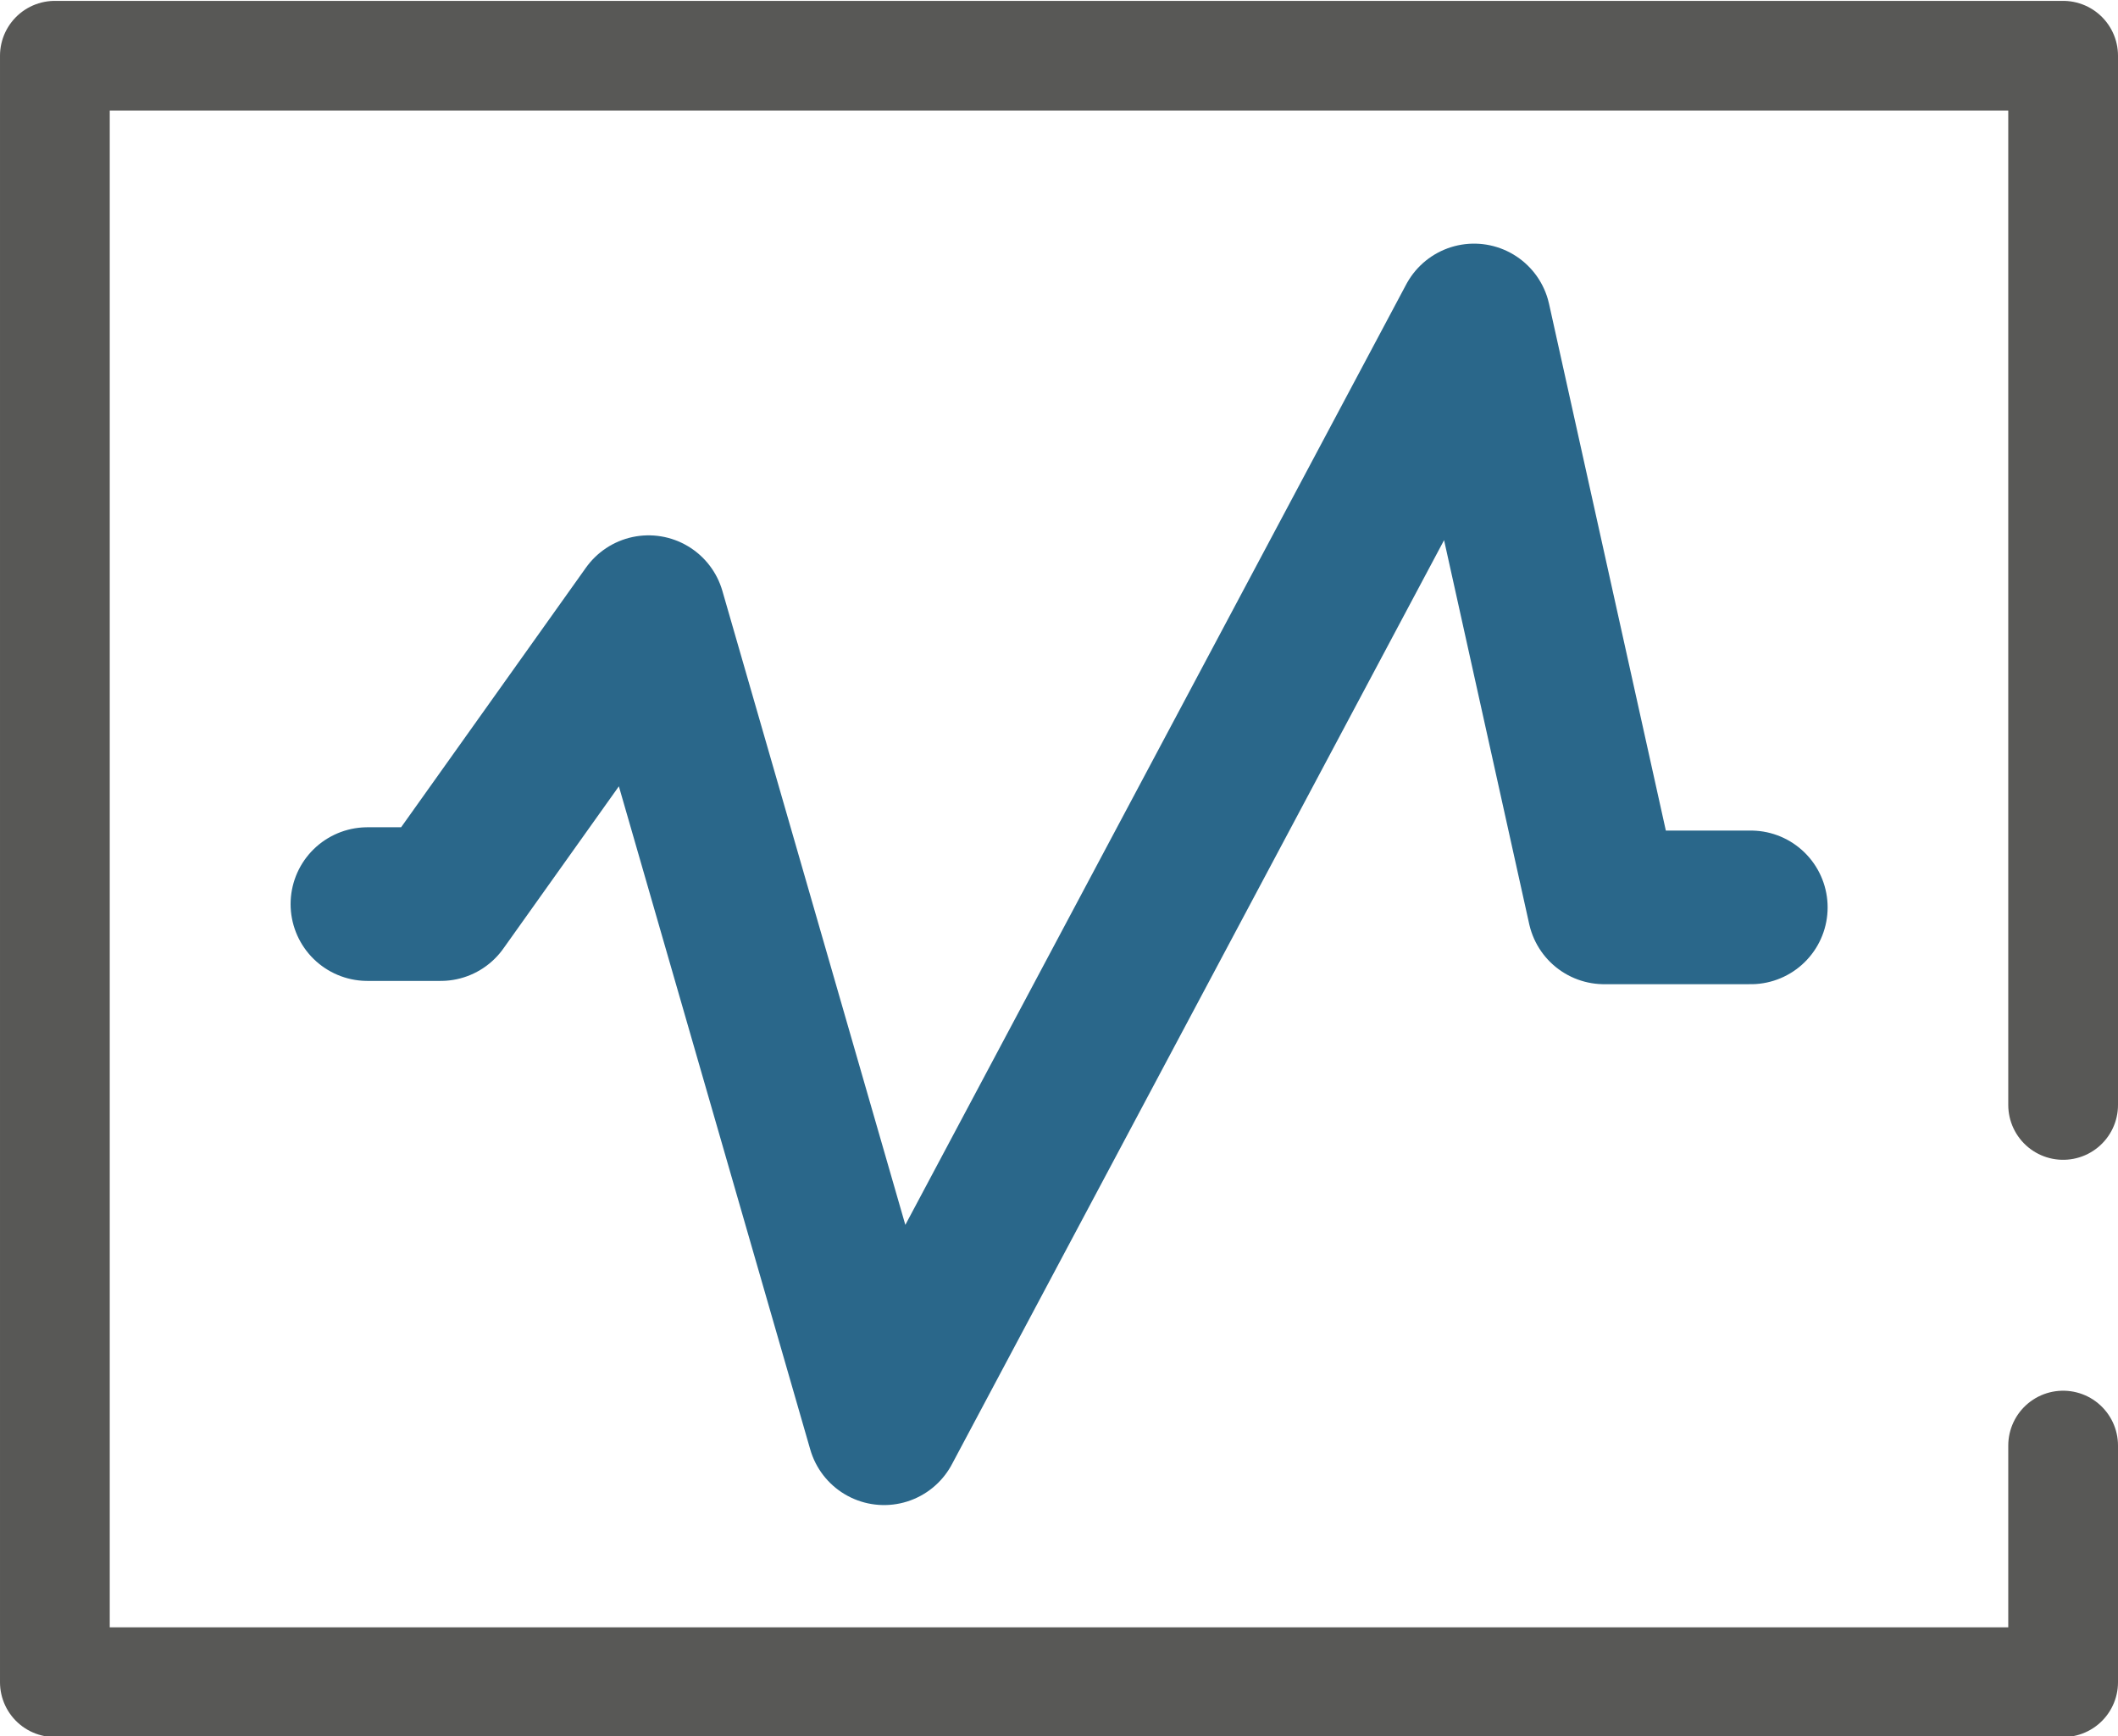 <svg id="Layer_1" data-name="Layer 1" xmlns="http://www.w3.org/2000/svg" viewBox="0 0 96.5 79.1"><defs><style>.cls-1,.cls-2{fill:none;stroke-linecap:round;stroke-linejoin:round;}.cls-1{stroke:#585856;stroke-width:5px;}.cls-2{stroke:#2a678a;stroke-width:7px;}</style></defs><title>network</title><g id="Group_297" data-name="Group 297"><path id="Path_653" data-name="Path 653" class="cls-1" d="M362.78,432v-47.8h-91.5v74.1h91.5V447.52" transform="translate(-268.78 -381.66)"/><path id="Path_654" data-name="Path 654" class="cls-2" d="M285.52,422.85h3.34l9.47-13.3,10.73,37.18,26.88-50.47L341.87,423h6.68" transform="translate(-268.78 -381.66)"/></g></svg>